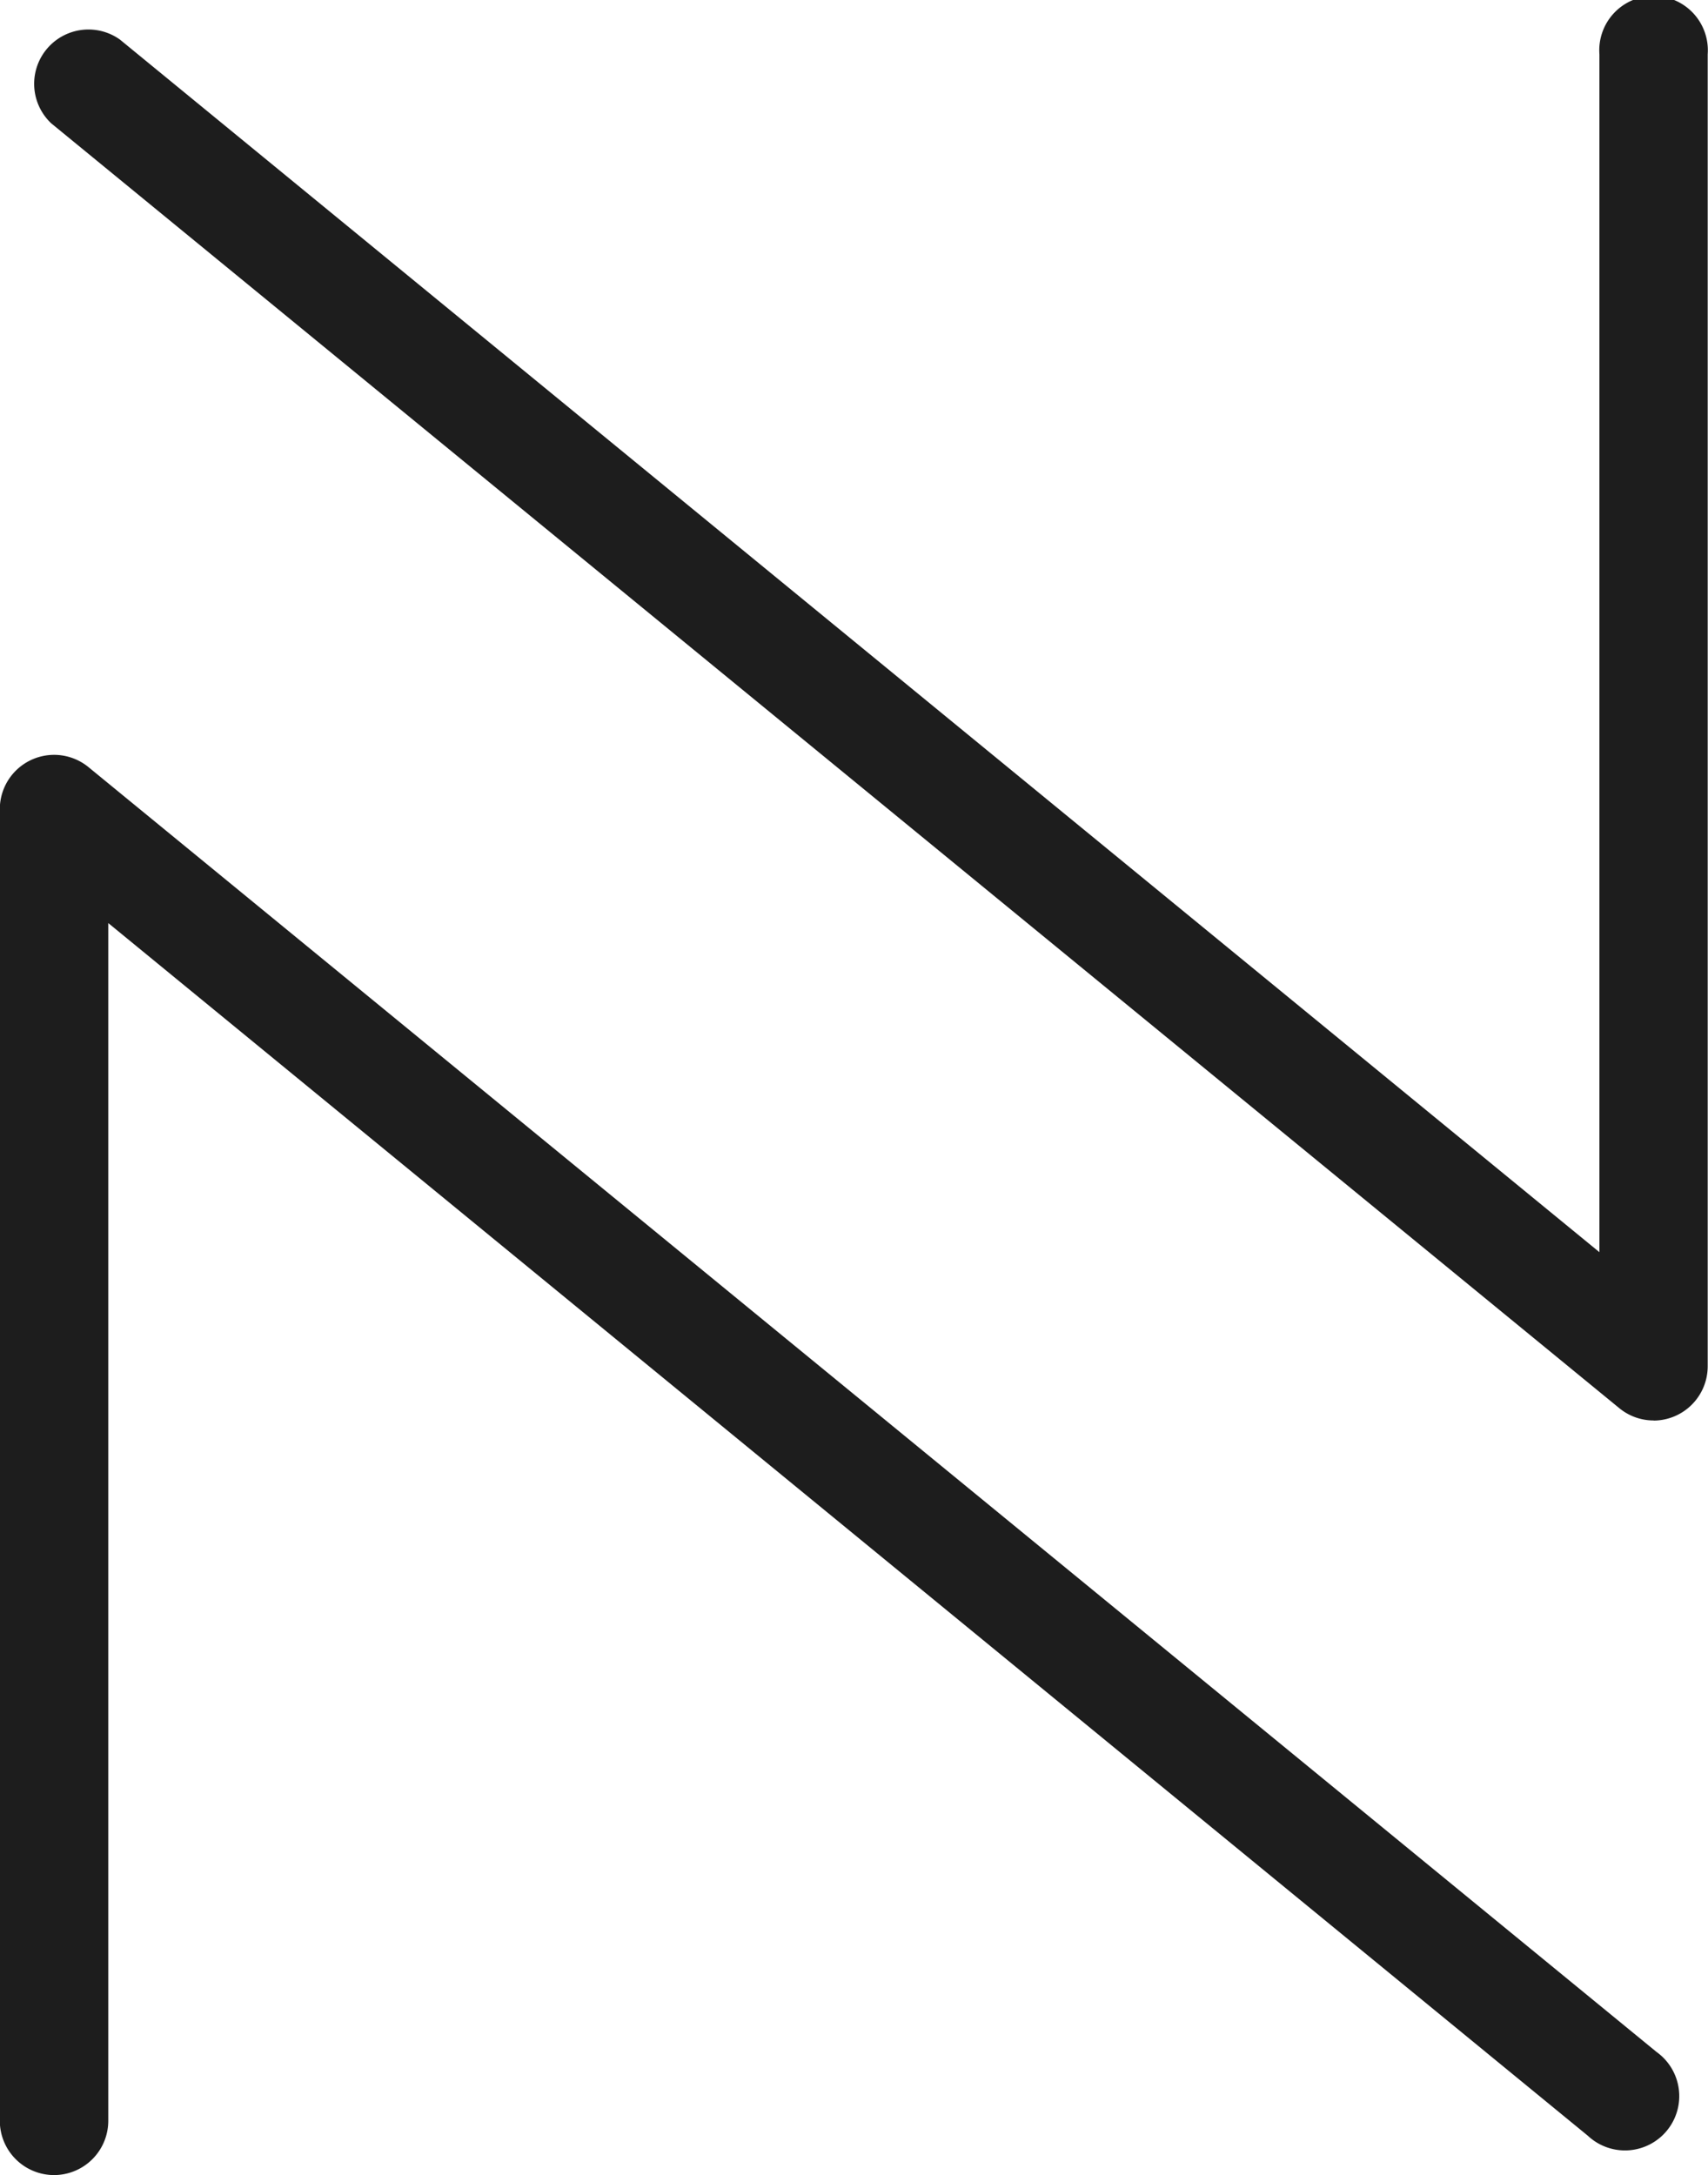 <svg xmlns="http://www.w3.org/2000/svg" viewBox="0 0 283.15 360.52">
  <style>
    path {
      fill: #1d1d1d;
    }

    @media (prefers-color-scheme: dark) {
      path {
        fill: #ffffff;
      }
    }
  </style>
  <path d="M813.44,582.44a8.93,8.93,0,0,1-5.69-2l-260-213a9,9,0,0,1,11.38-13.89l245.28,201V356a9,9,0,1,1,17.95,0V573.46a9,9,0,0,1-9,9Z" transform="translate(-539.26 -347)"/>
  <path d="M548.23,707.52a9,9,0,0,1-9-9V481.06a9,9,0,0,1,14.66-6.94l260,213A9,9,0,1,1,802.49,701L557.21,500V698.54A9,9,0,0,1,548.23,707.52Z" transform="translate(-539.26 -347)"/>
</svg>